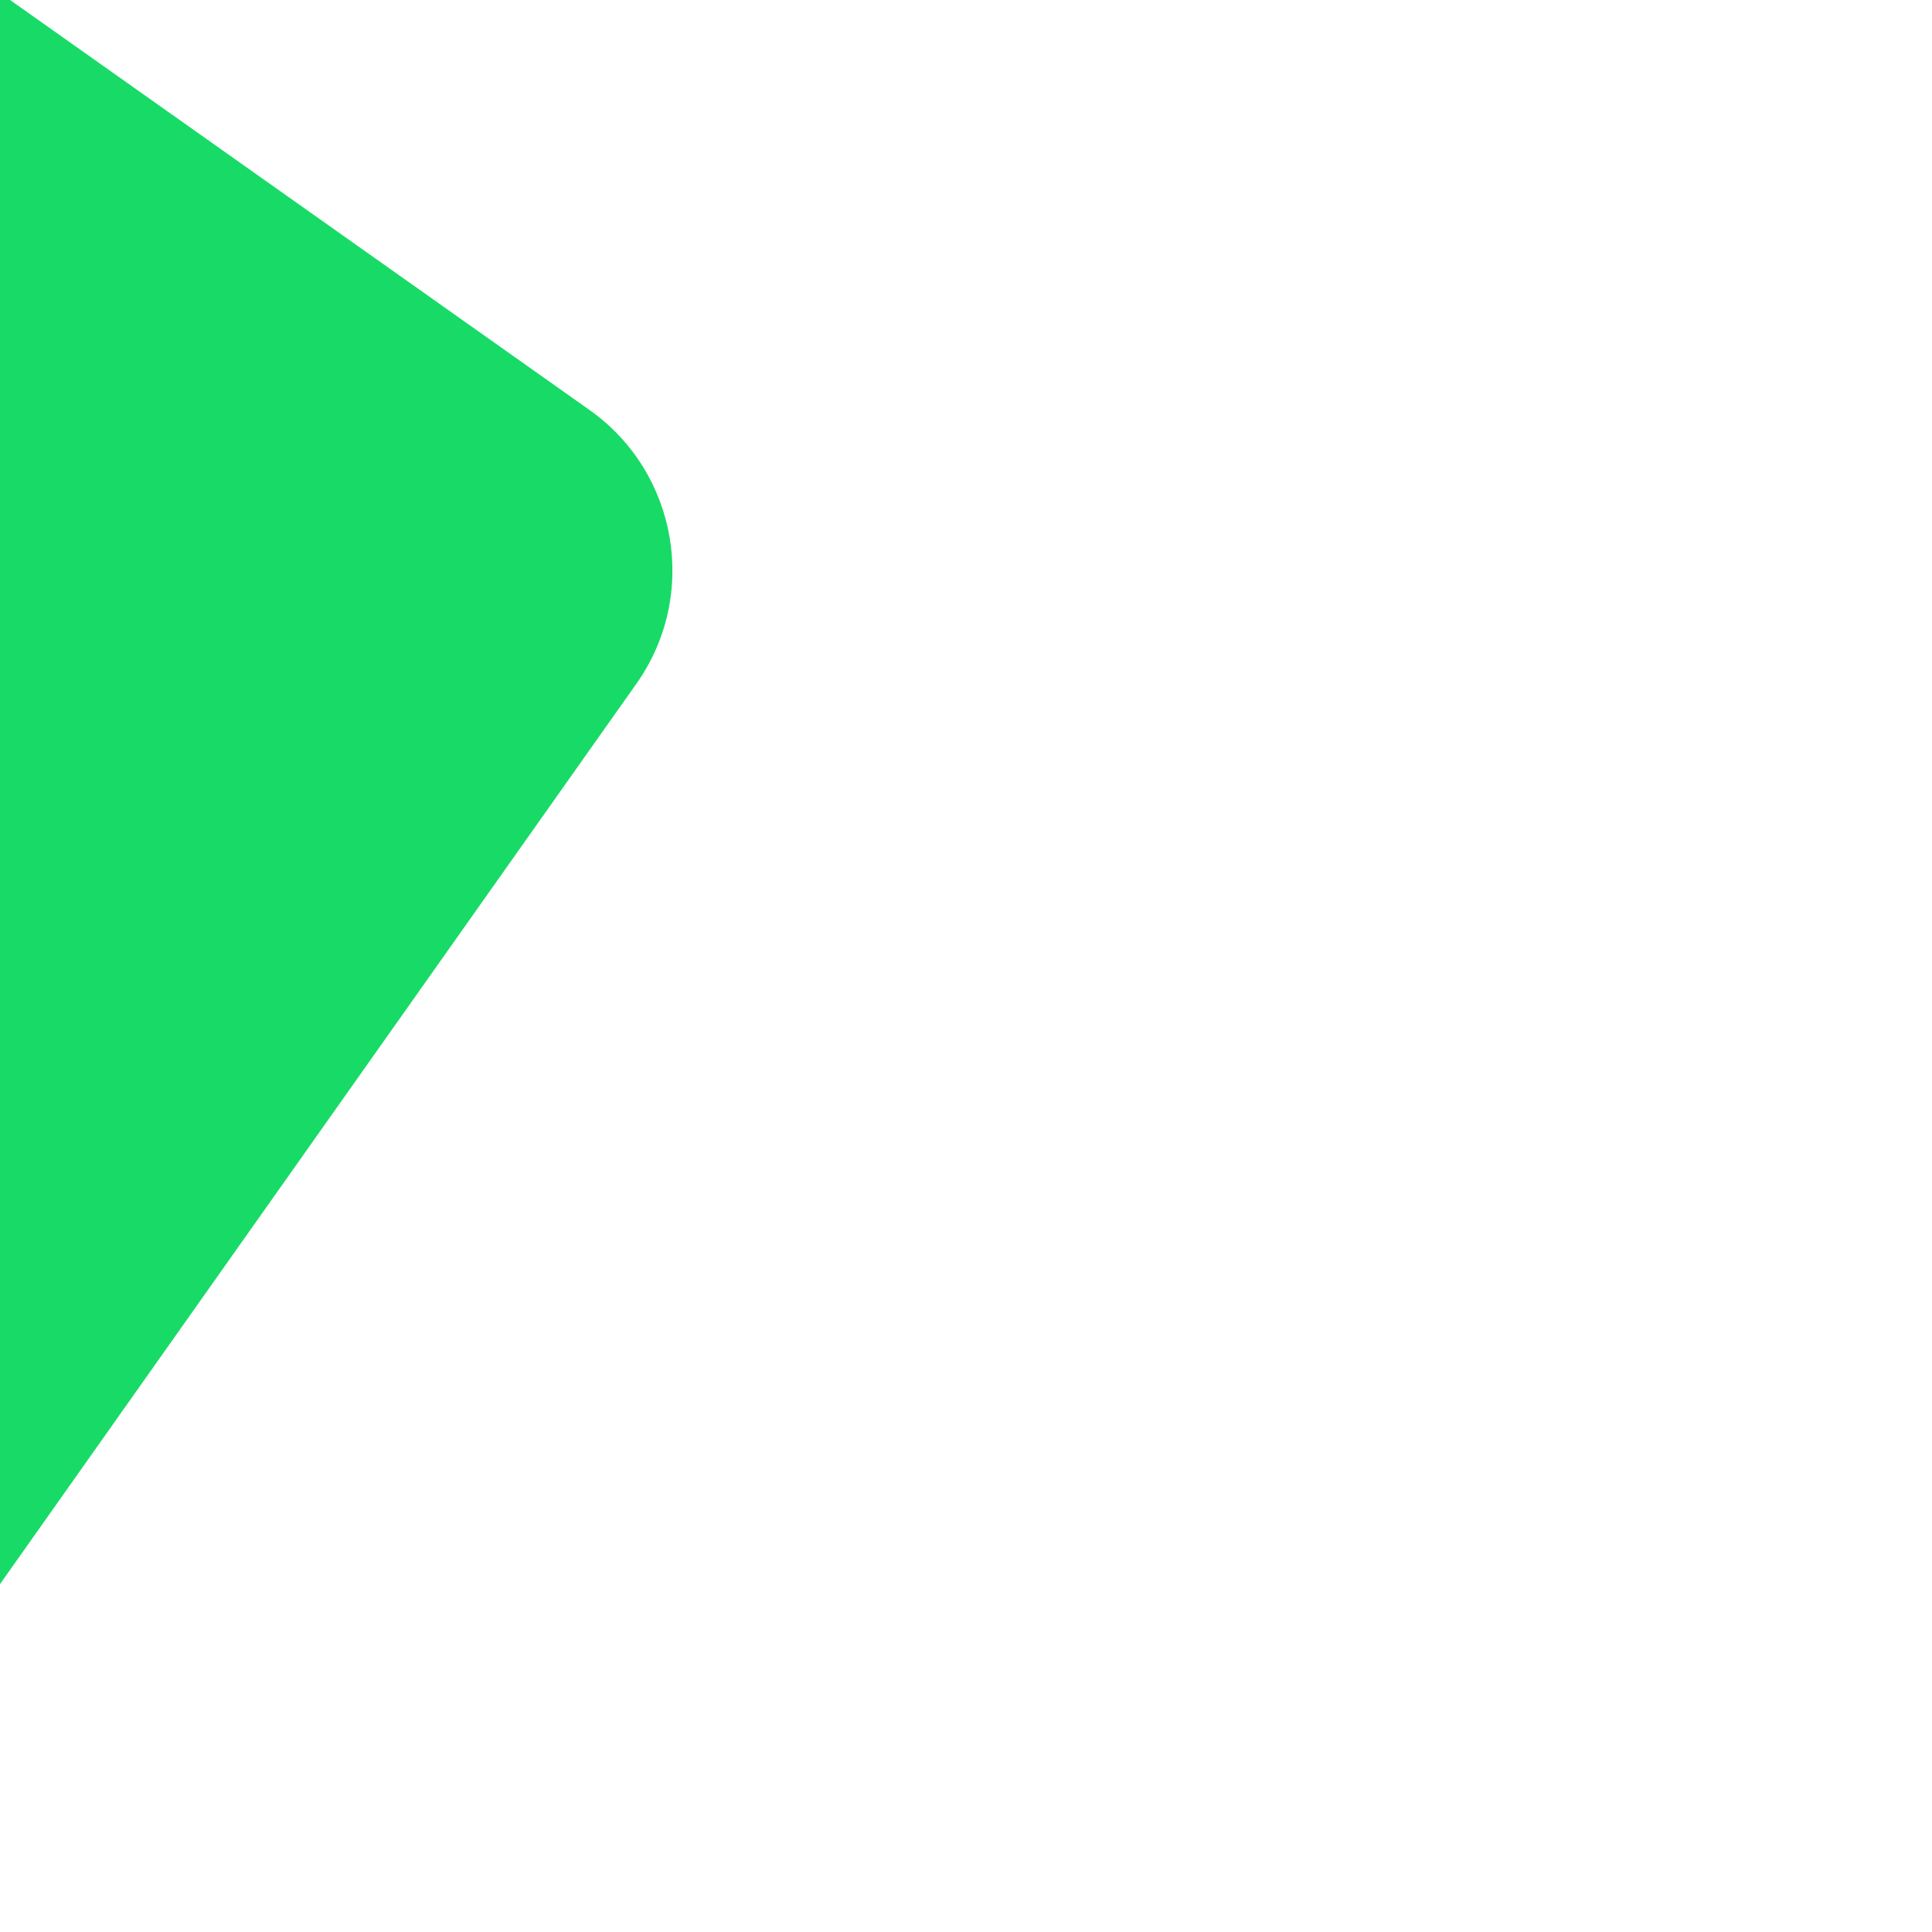 <?xml version="1.0" encoding="UTF-8" standalone="no"?>
<svg xmlns="http://www.w3.org/2000/svg" xmlns:xlink="http://www.w3.org/1999/xlink" xmlns:serif="http://www.serif.com/" width="100%" height="100%" viewBox="0 0 1024 1024" version="1.1" xml:space="preserve" style="fill-rule:evenodd;clip-rule:evenodd;stroke-linejoin:round;stroke-miterlimit:2;">
    <rect x="0" y="0" width="1024" height="1024" style="fill:none;"></rect>
    <clipPath id="_clip1">
        <rect x="0" y="0" width="1024" height="1024"></rect>
    </clipPath>
    <g clip-path="url(#_clip1)">
        <g transform="matrix(1.354,0.958,-0.851,1.204,101.617,-225.485)">
            <path d="M320.612,233.14L320.612,634.01C320.612,672.964 292.496,704.589 257.865,704.589L-158.668,704.589C-193.299,704.589 -221.415,672.964 -221.415,634.01L-221.415,233.14C-221.415,194.187 -193.299,162.561 -158.668,162.561L257.865,162.561C292.496,162.561 320.612,194.187 320.612,233.14Z" style="fill:rgb(23,219,102);"></path>
        </g>
    </g>
</svg>
